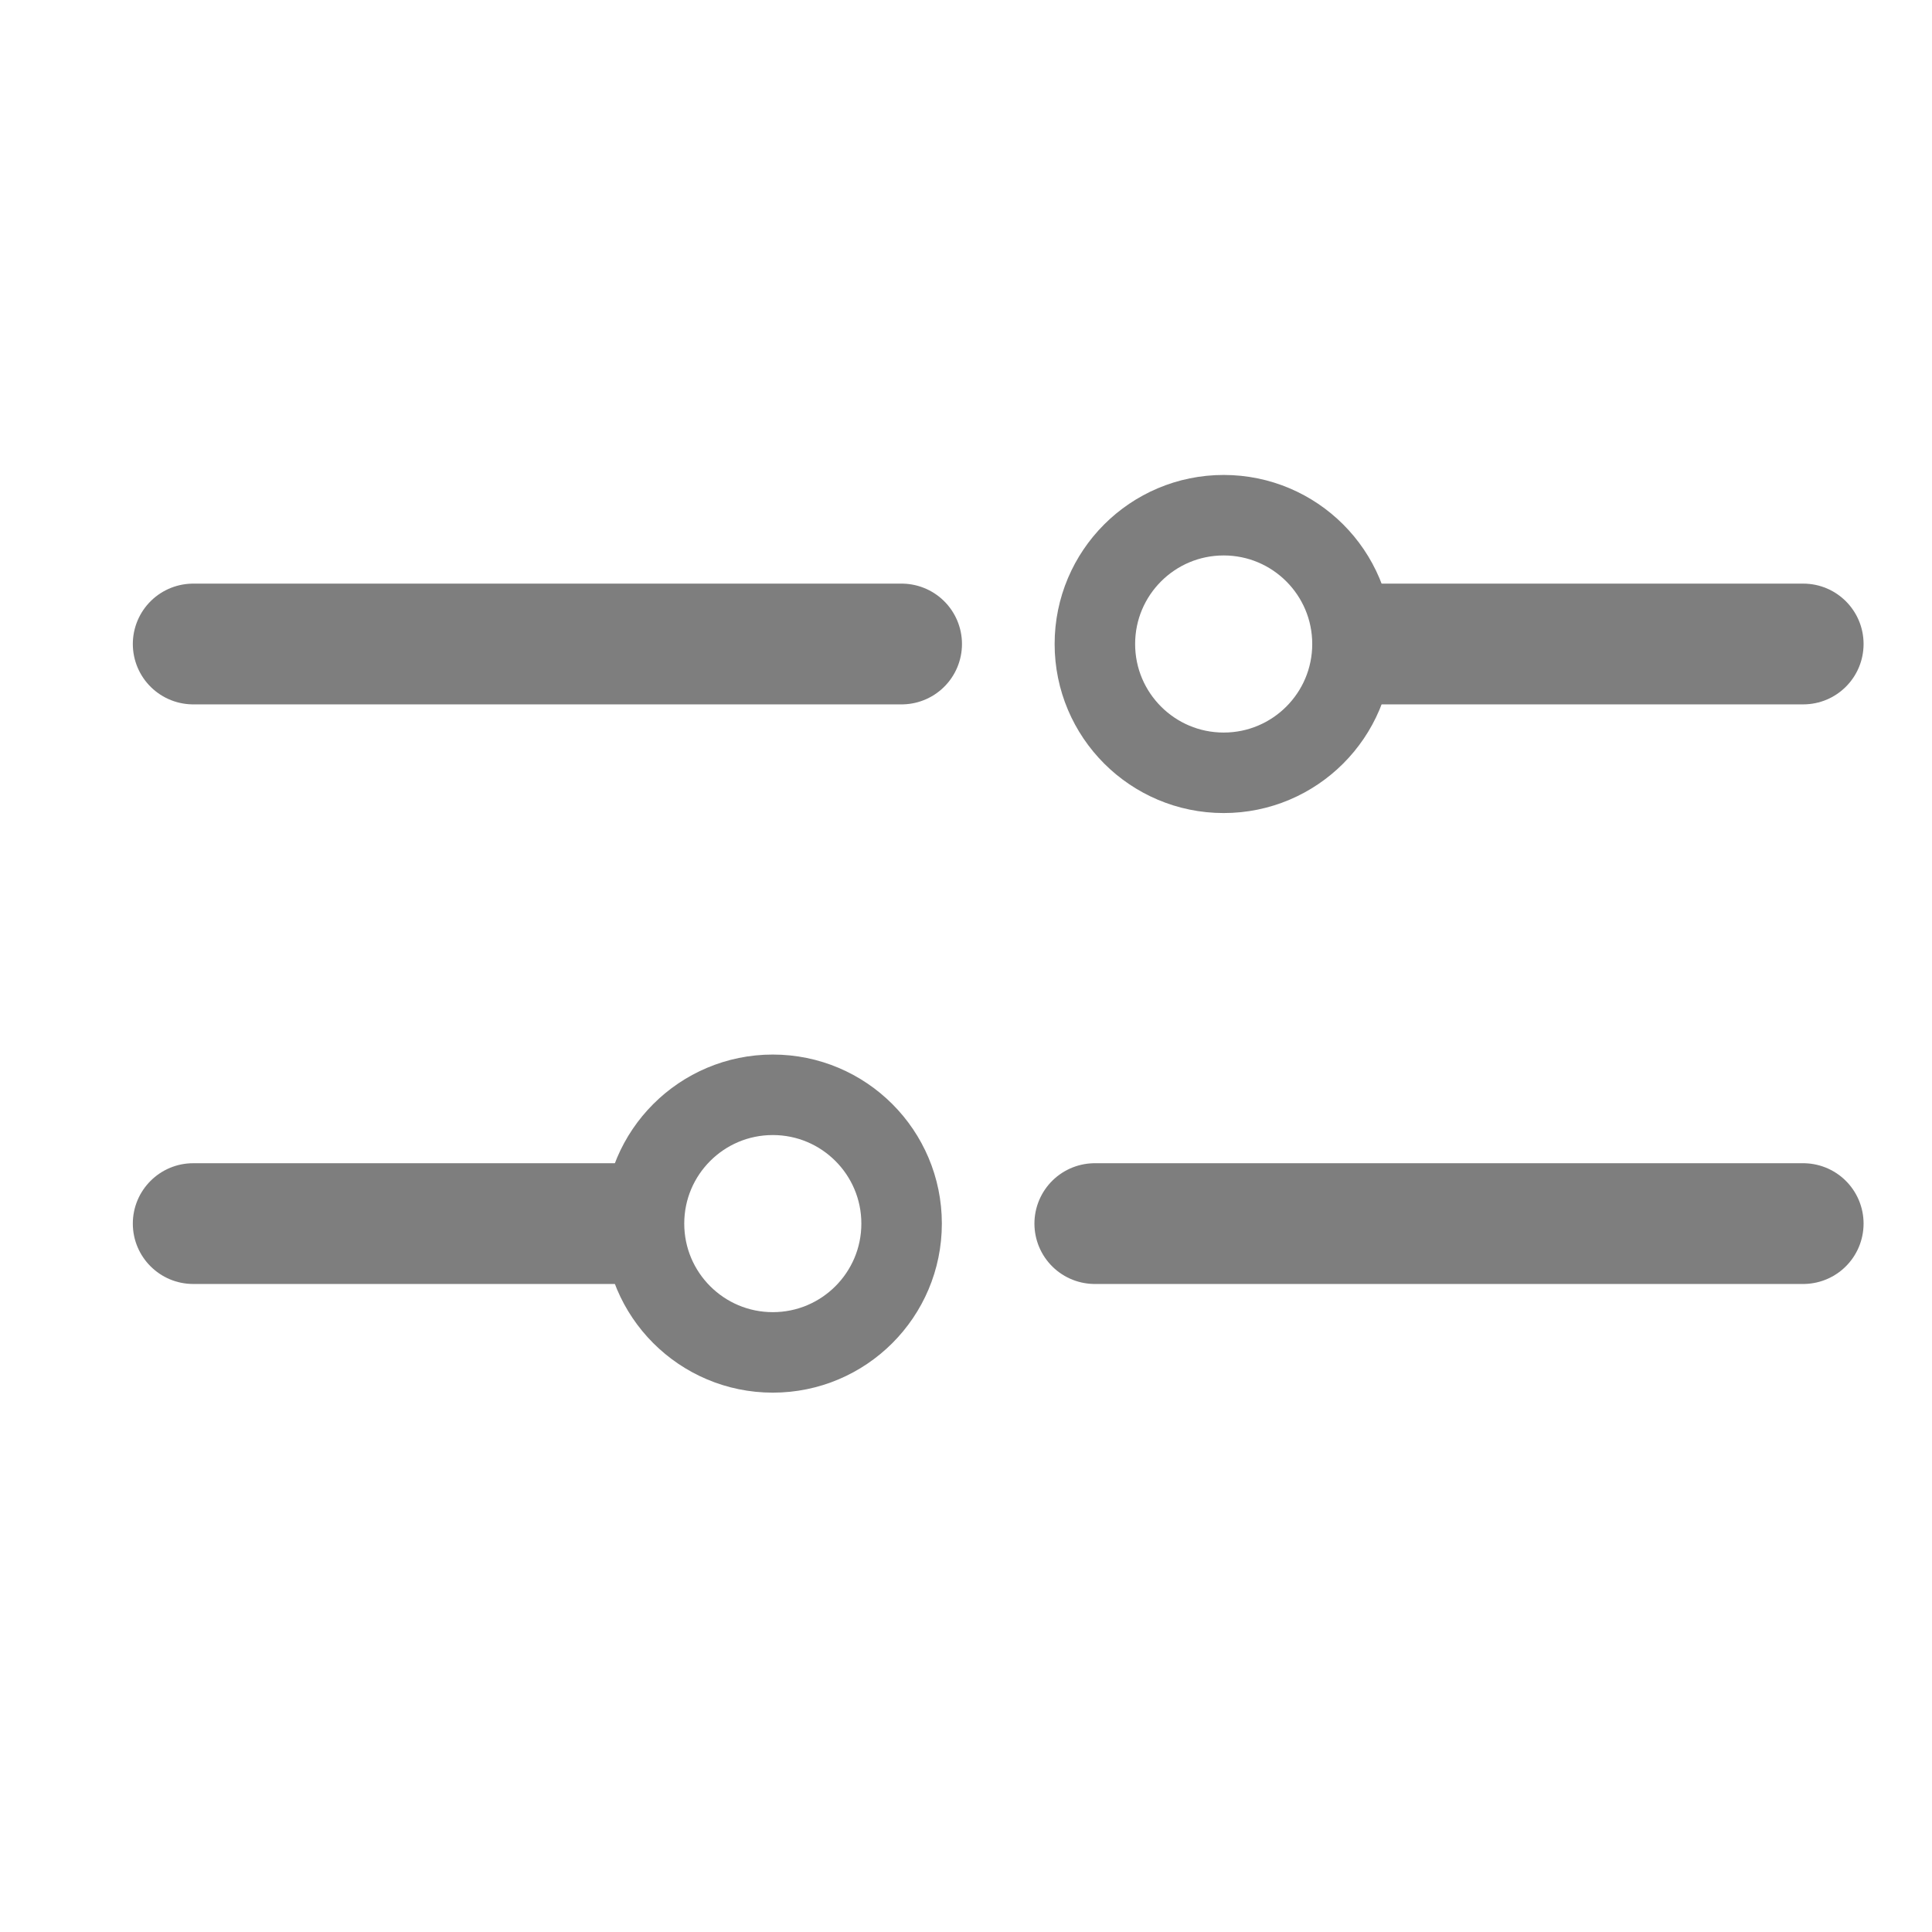 <svg width="24" height="24" viewBox="0 0 24 24" fill="none" xmlns="http://www.w3.org/2000/svg">
<path d="M2.4 8H11.2" stroke="#7E7E7E" stroke-width="1.5" stroke-linecap="round" stroke-linejoin="round"/>
<path d="M22.4 8.75C22.815 8.75 23.15 8.414 23.15 8C23.15 7.586 22.815 7.25 22.4 7.25L22.4 8.75ZM17.6 7.25L16.85 7.25L16.85 8.75L17.6 8.75L17.6 7.25ZM22.4 7.25L17.6 7.25L17.6 8.75L22.4 8.75L22.4 7.25Z" fill="#7E7E7E"/>
<ellipse cx="15.201" cy="8" rx="1.6" ry="1.6" stroke="#7E7E7E" stroke-linecap="round" stroke-linejoin="round"/>
<path d="M22.4 15.2L13.6 15.2" stroke="#7E7E7E" stroke-width="1.5" stroke-linecap="round" stroke-linejoin="round"/>
<path d="M2.4 14.45C1.986 14.45 1.65 14.786 1.65 15.2C1.65 15.614 1.986 15.95 2.4 15.95L2.4 14.45ZM7.2 15.95L7.95 15.95L7.95 14.45L7.2 14.45L7.2 15.95ZM2.4 15.95L7.2 15.95L7.2 14.45L2.4 14.45L2.4 15.95Z" fill="#7E7E7E"/>
<ellipse cx="9.6" cy="15.2" rx="1.6" ry="1.6" transform="rotate(-180 9.6 15.2)" stroke="#7E7E7E" stroke-linecap="round" stroke-linejoin="round"/>
</svg>
